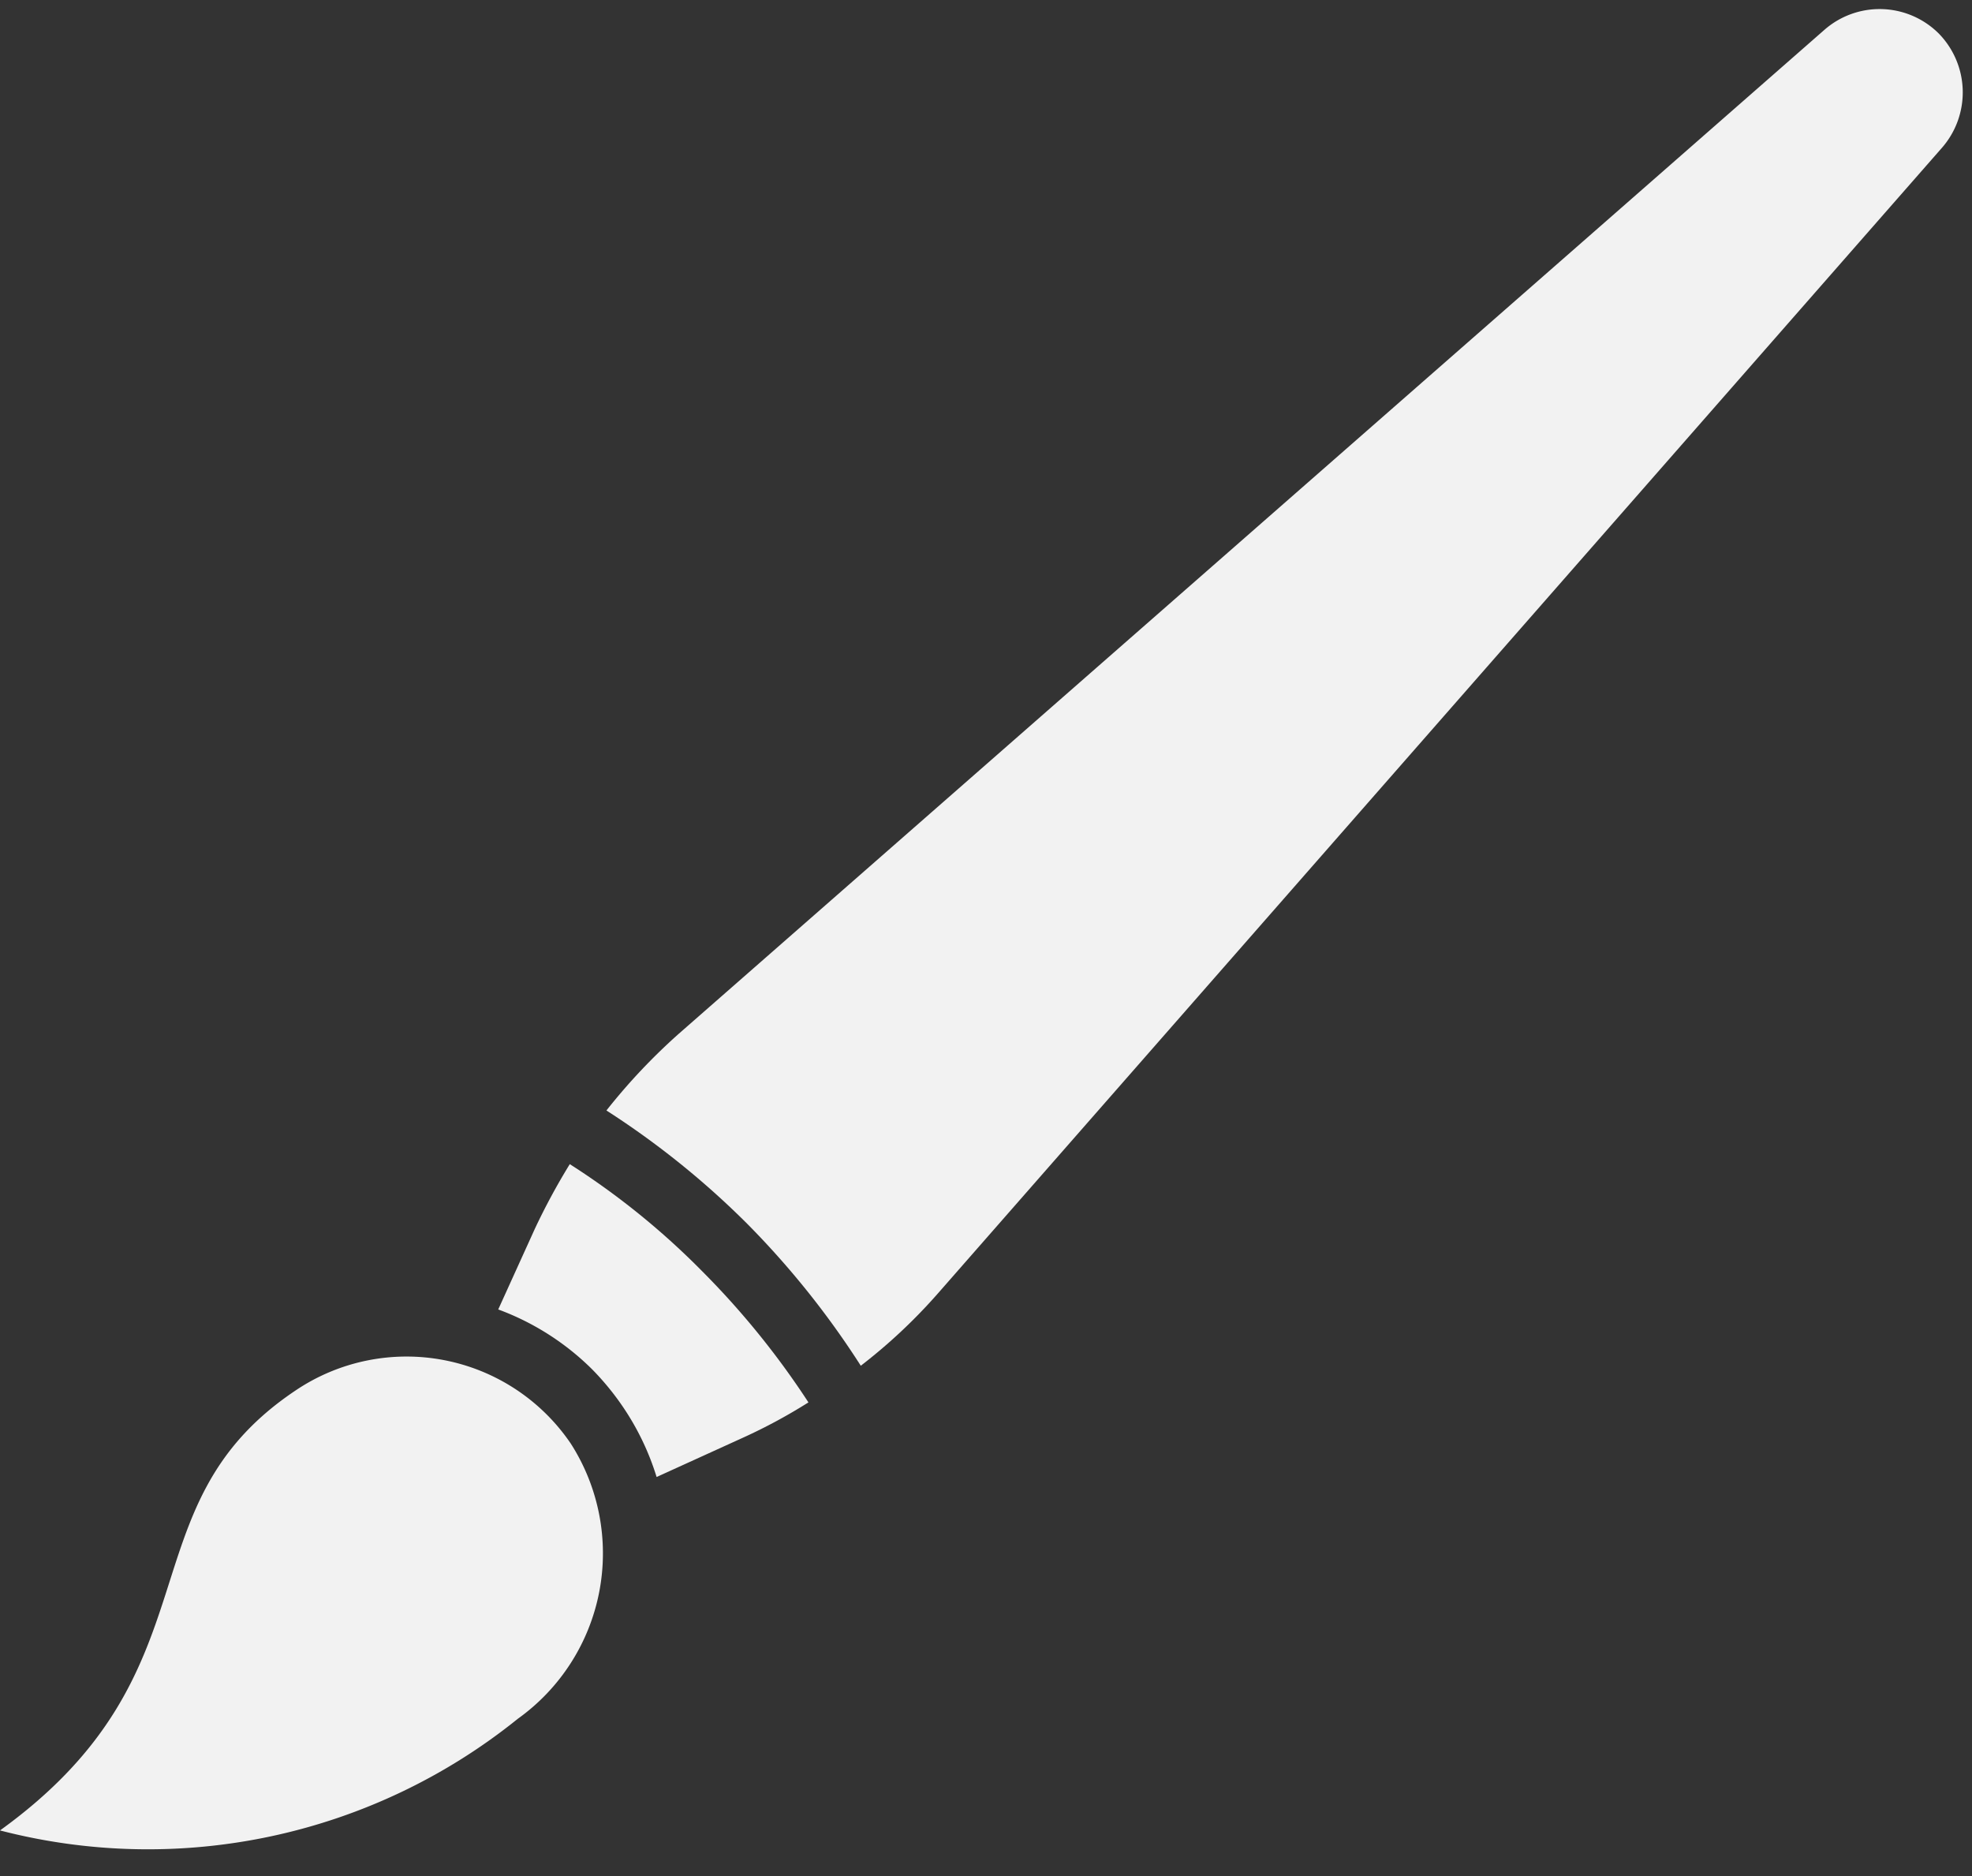 <?xml version="1.0" encoding="UTF-8" standalone="no"?><svg xmlns="http://www.w3.org/2000/svg" xmlns:xlink="http://www.w3.org/1999/xlink" data-name="Layer 1" fill="#f2f2f2" height="43" preserveAspectRatio="xMidYMid meet" version="1" viewBox="27.5 28.7 45.2 43.0" width="45.2" zoomAndPan="magnify"><rect x="27.5" y="28.7" width="45.2" height="43.0" fill="#333333" stroke="none"/><g id="change1_1"><path d="M34.27,60.57c-4,2.68-1.68,6.41-6.77,10.08a13.51,13.51,0,0,0,11.87-2.56,4.66,4.66,0,0,0,1.21-6.31A4.55,4.55,0,0,0,34.27,60.57Z"/></g><g id="change1_2"><path d="M40.56,55.38a15,15,0,0,0-.8,1.48l-.84,1.85a6,6,0,0,1,2.15,1.37,6.14,6.14,0,0,1,.72.88,6,6,0,0,1,.76,1.59l2-.91a12.45,12.45,0,0,0,1.48-.8,18.77,18.77,0,0,0-2.43-3A17.43,17.43,0,0,0,40.56,55.38Z"/></g><g id="change1_3"><path d="M71.94,29.47a1.92,1.92,0,0,0-2.63-.08l-26.25,23a13.79,13.79,0,0,0-1.66,1.76,19.38,19.38,0,0,1,3.23,2.6A19.72,19.72,0,0,1,47.23,60,12.47,12.47,0,0,0,49,58.34L72,32.1A1.93,1.93,0,0,0,71.94,29.47Z"/></g></svg>